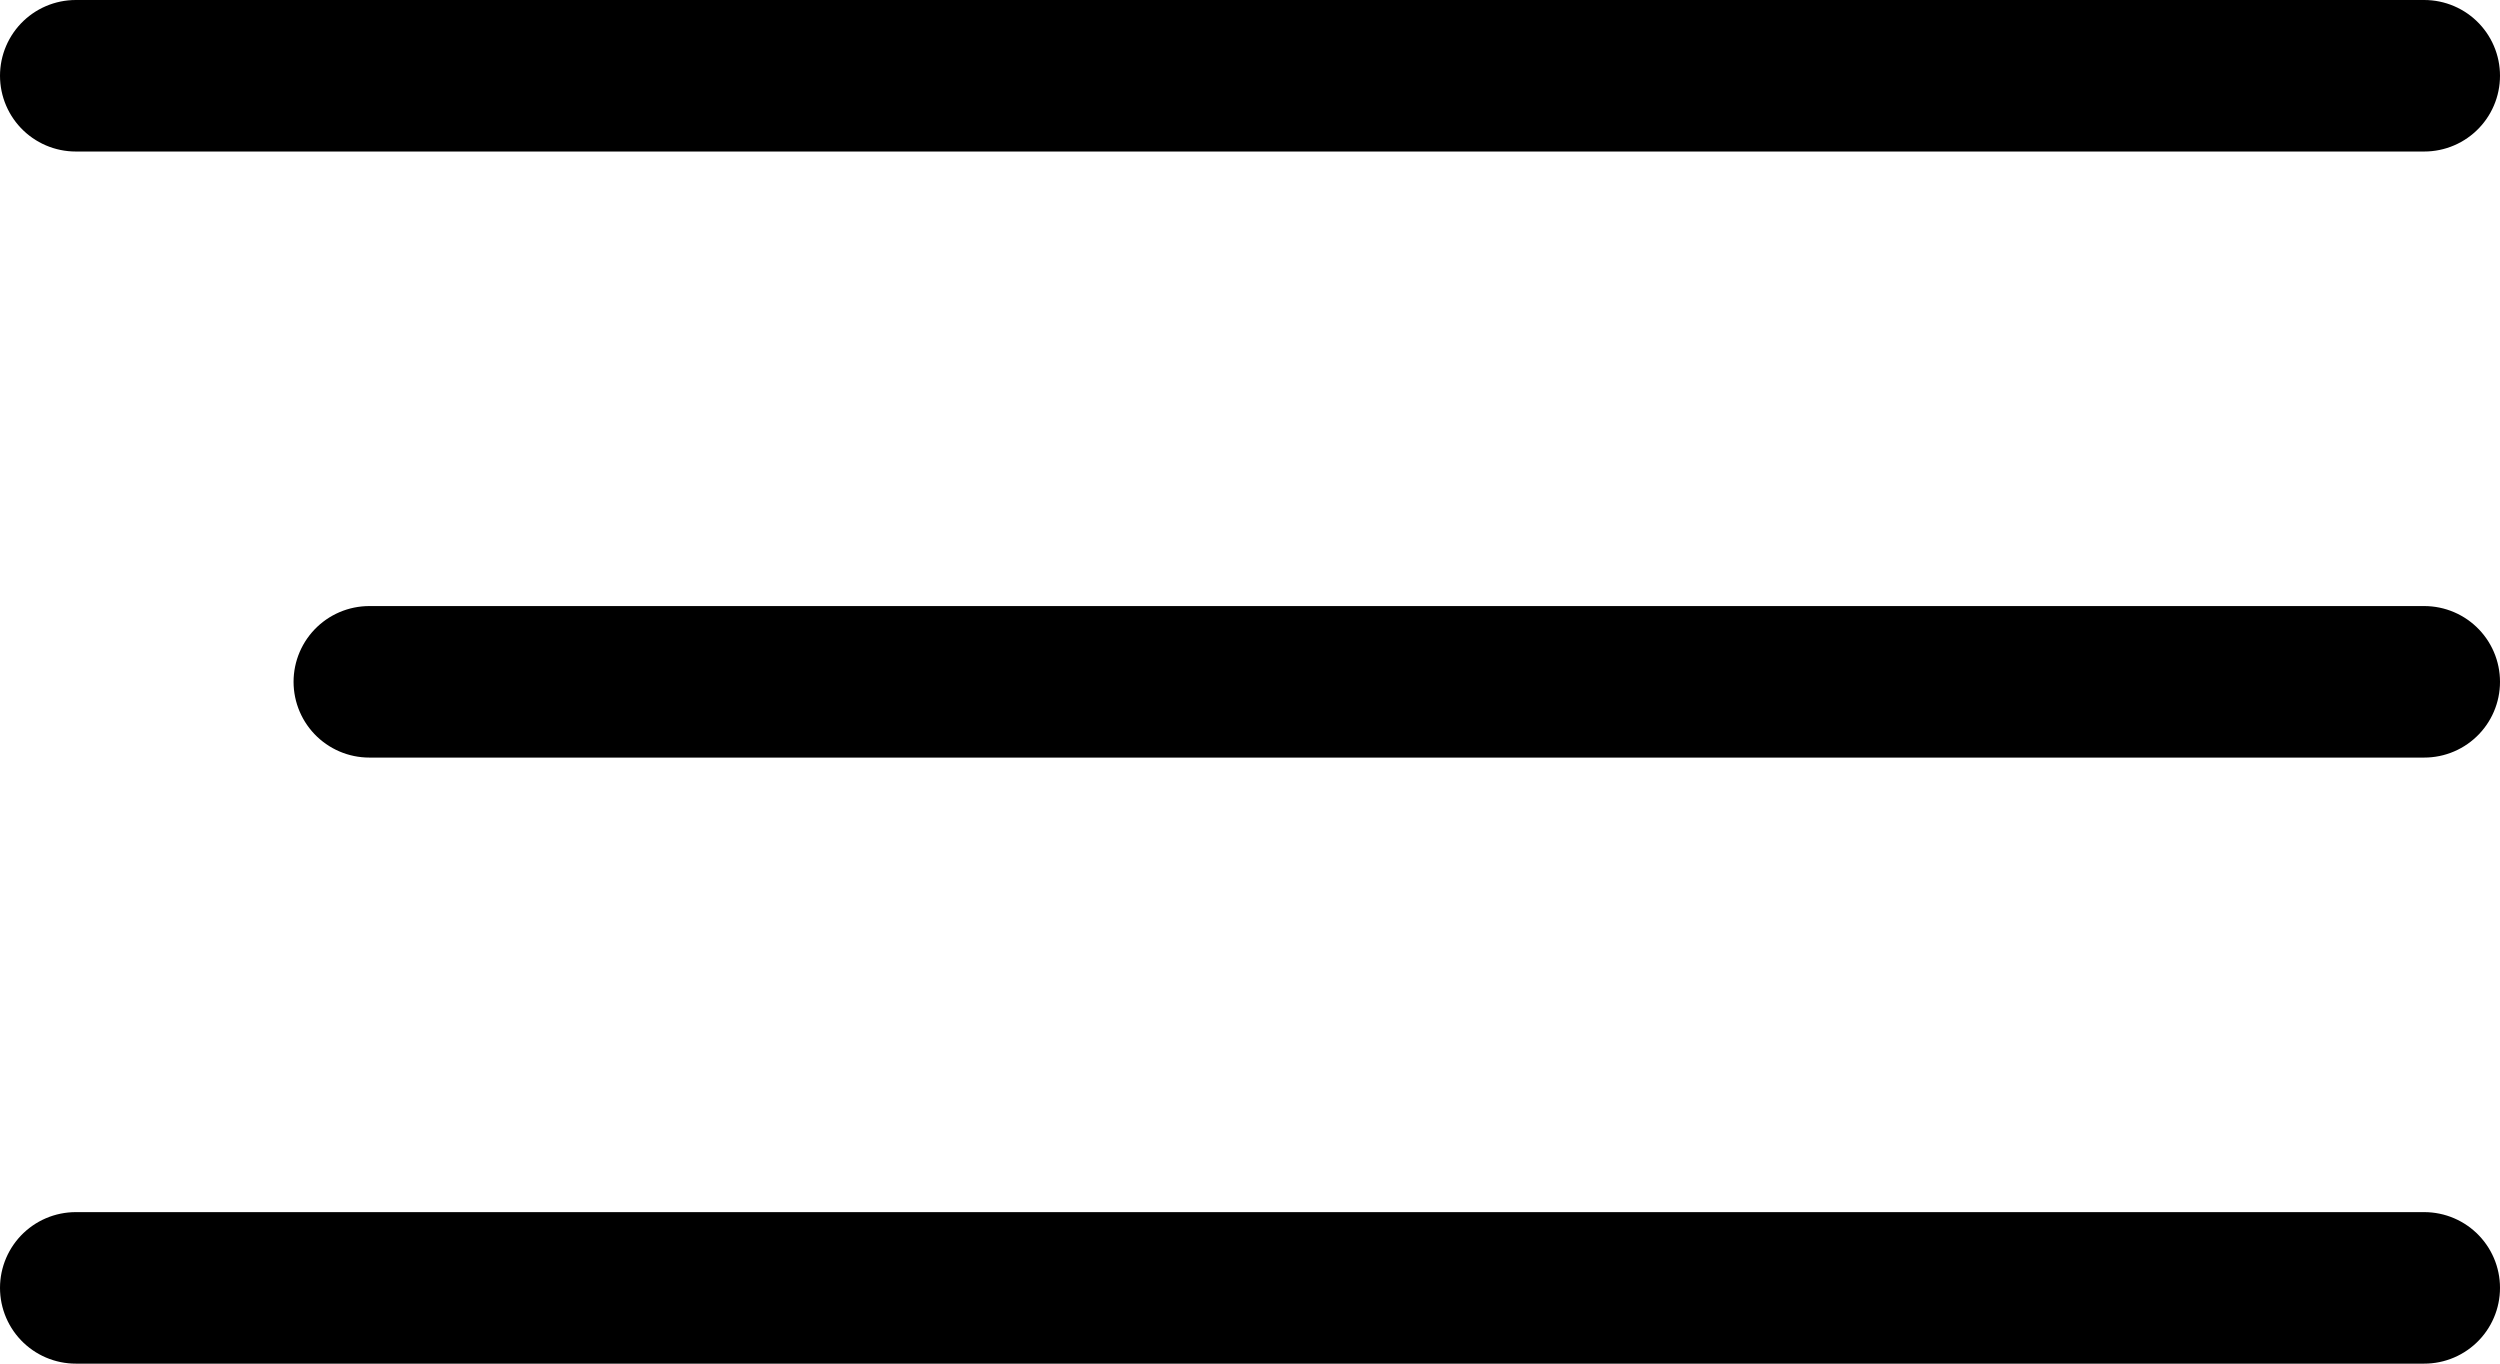 <svg width="33" height="18" viewBox="0 0 33 18" fill="none" xmlns="http://www.w3.org/2000/svg">
<path d="M1 1H32M4.875 9L32 9M1 17L32 17" stroke="black" stroke-width="2" stroke-linecap="round"/>
</svg>
